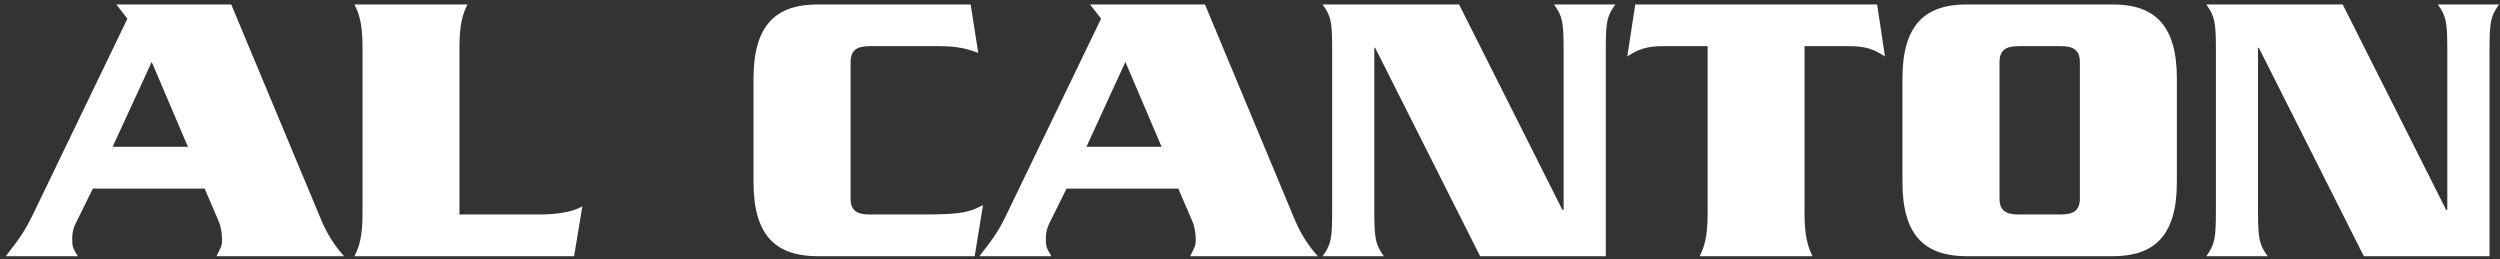 <?xml version="1.0" encoding="UTF-8"?>
<svg width="318px" height="33px" viewBox="0 0 318 33" version="1.1" xmlns="http://www.w3.org/2000/svg" xmlns:xlink="http://www.w3.org/1999/xlink">
    <rect x="0" y="0" width="318" height="33" fill="#333333" stroke="none"/>
    <title>Fill 1</title>
    <g id="Page-1" stroke="none" stroke-width="1" fill="none" fill-rule="evenodd">
        <g id="logo_al-canton" transform="translate(-8, -2)" fill="#FFFFFF">
            <g id="Group-3" transform="translate(8, 0)">
                <path d="M300.681,34.592 L316.669,34.592 L316.669,8.316 C316.669,4.714 316.818,4.067 317.875,2.565 L310.087,2.565 C311.144,4.067 311.297,4.714 311.297,8.316 L311.297,28.684 L311.144,28.684 L297.991,2.565 L280.638,2.565 C281.701,4.067 281.863,4.714 281.863,8.316 L281.863,28.832 C281.863,32.44 281.701,33.084 280.638,34.592 L288.445,34.592 C287.378,33.084 287.219,32.44 287.219,28.832 L287.219,8.069 L287.319,8.069 L300.681,34.592 Z M254.338,9.919 C254.338,8.368 255.154,7.872 256.766,7.872 L262.135,7.872 C263.747,7.872 264.56,8.368 264.56,9.919 L264.56,27.235 C264.56,28.789 263.747,29.282 262.135,29.282 L256.766,29.282 C255.154,29.282 254.338,28.789 254.338,27.235 L254.338,9.919 Z M241.992,25.188 C241.992,32.073 244.941,34.592 250.191,34.592 L268.707,34.592 C273.966,34.592 276.897,32.073 276.897,25.188 L276.897,11.976 C276.897,5.072 273.966,2.565 268.707,2.565 L250.191,2.565 C244.941,2.565 241.992,5.072 241.992,11.976 L241.992,25.188 Z M208.006,2.565 L206.99,9.176 C208.352,8.316 209.316,7.872 211.585,7.872 L217.21,7.872 L217.21,29.091 C217.21,32.135 216.807,33.334 216.203,34.592 L230.553,34.592 C229.964,33.334 229.537,32.135 229.537,29.091 L229.537,7.872 L235.17,7.872 C237.443,7.872 238.403,8.316 239.769,9.176 L238.768,2.565 L208.006,2.565 Z M188.272,34.592 L204.256,34.592 L204.256,8.316 C204.256,4.714 204.405,4.067 205.472,2.565 L197.674,2.565 C198.731,4.067 198.89,4.714 198.89,8.316 L198.89,28.684 L198.731,28.684 L185.594,2.565 L168.231,2.565 C169.31,4.067 169.45,4.714 169.45,8.316 L169.45,28.832 C169.45,32.44 169.31,33.084 168.231,34.592 L176.029,34.592 C174.962,33.084 174.813,32.44 174.813,28.832 L174.813,8.069 L174.912,8.069 L188.272,34.592 Z M149.881,25.986 L151.645,30.093 C151.954,30.781 152.104,31.731 152.104,32.489 C152.104,33.192 152.004,33.383 151.387,34.592 L167.636,34.592 C166.517,33.383 165.51,31.832 164.796,30.186 L153.27,2.565 L138.651,2.565 L140.057,4.375 L128.269,28.789 C127.122,31.234 126.495,32.135 124.587,34.592 L133.744,34.592 C133.077,33.476 133.036,33.383 133.036,32.289 C133.036,31.635 133.177,30.991 133.485,30.383 L135.668,25.986 L149.881,25.986 Z M138.193,20.677 L143.15,9.876 L147.755,20.677 L138.193,20.677 Z M123.465,2.565 L104.045,2.565 C98.789,2.565 95.849,5.072 95.849,11.976 L95.849,25.188 C95.849,32.073 98.789,34.592 104.045,34.592 L123.979,34.592 L125.039,28.092 C123.372,28.931 122.564,29.282 117.598,29.282 L110.627,29.282 C109.002,29.282 108.195,28.789 108.195,27.235 L108.195,9.919 C108.195,8.368 109.002,7.872 110.627,7.872 L119.481,7.872 C121.847,7.872 123.063,8.223 124.432,8.72 L123.465,2.565 Z M58.443,29.282 L58.443,8.069 C58.443,5.01 58.852,3.817 59.46,2.565 L45.087,2.565 C45.705,3.817 46.113,5.01 46.113,8.069 L46.113,29.091 C46.113,32.135 45.705,33.334 45.087,34.592 L73.022,34.592 L74.078,28.237 C72.704,29.091 70.191,29.282 68.766,29.282 L58.443,29.282 Z M26.029,25.986 L27.794,30.093 C28.102,30.781 28.246,31.731 28.246,32.489 C28.246,33.192 28.152,33.383 27.535,34.592 L43.772,34.592 C42.656,33.383 41.658,31.832 40.947,30.186 L29.412,2.565 L14.79,2.565 L16.206,4.375 L4.427,28.789 C3.261,31.234 2.644,32.135 0.736,34.592 L9.892,34.592 C9.234,33.476 9.185,33.383 9.185,32.289 C9.185,31.635 9.325,30.991 9.643,30.383 L11.816,25.986 L26.029,25.986 Z M14.322,20.677 L19.298,9.876 L23.903,20.677 L14.322,20.677 L14.322,20.677 Z" id="Fill-1"></path>
            </g>
        </g>
    </g>
</svg>
